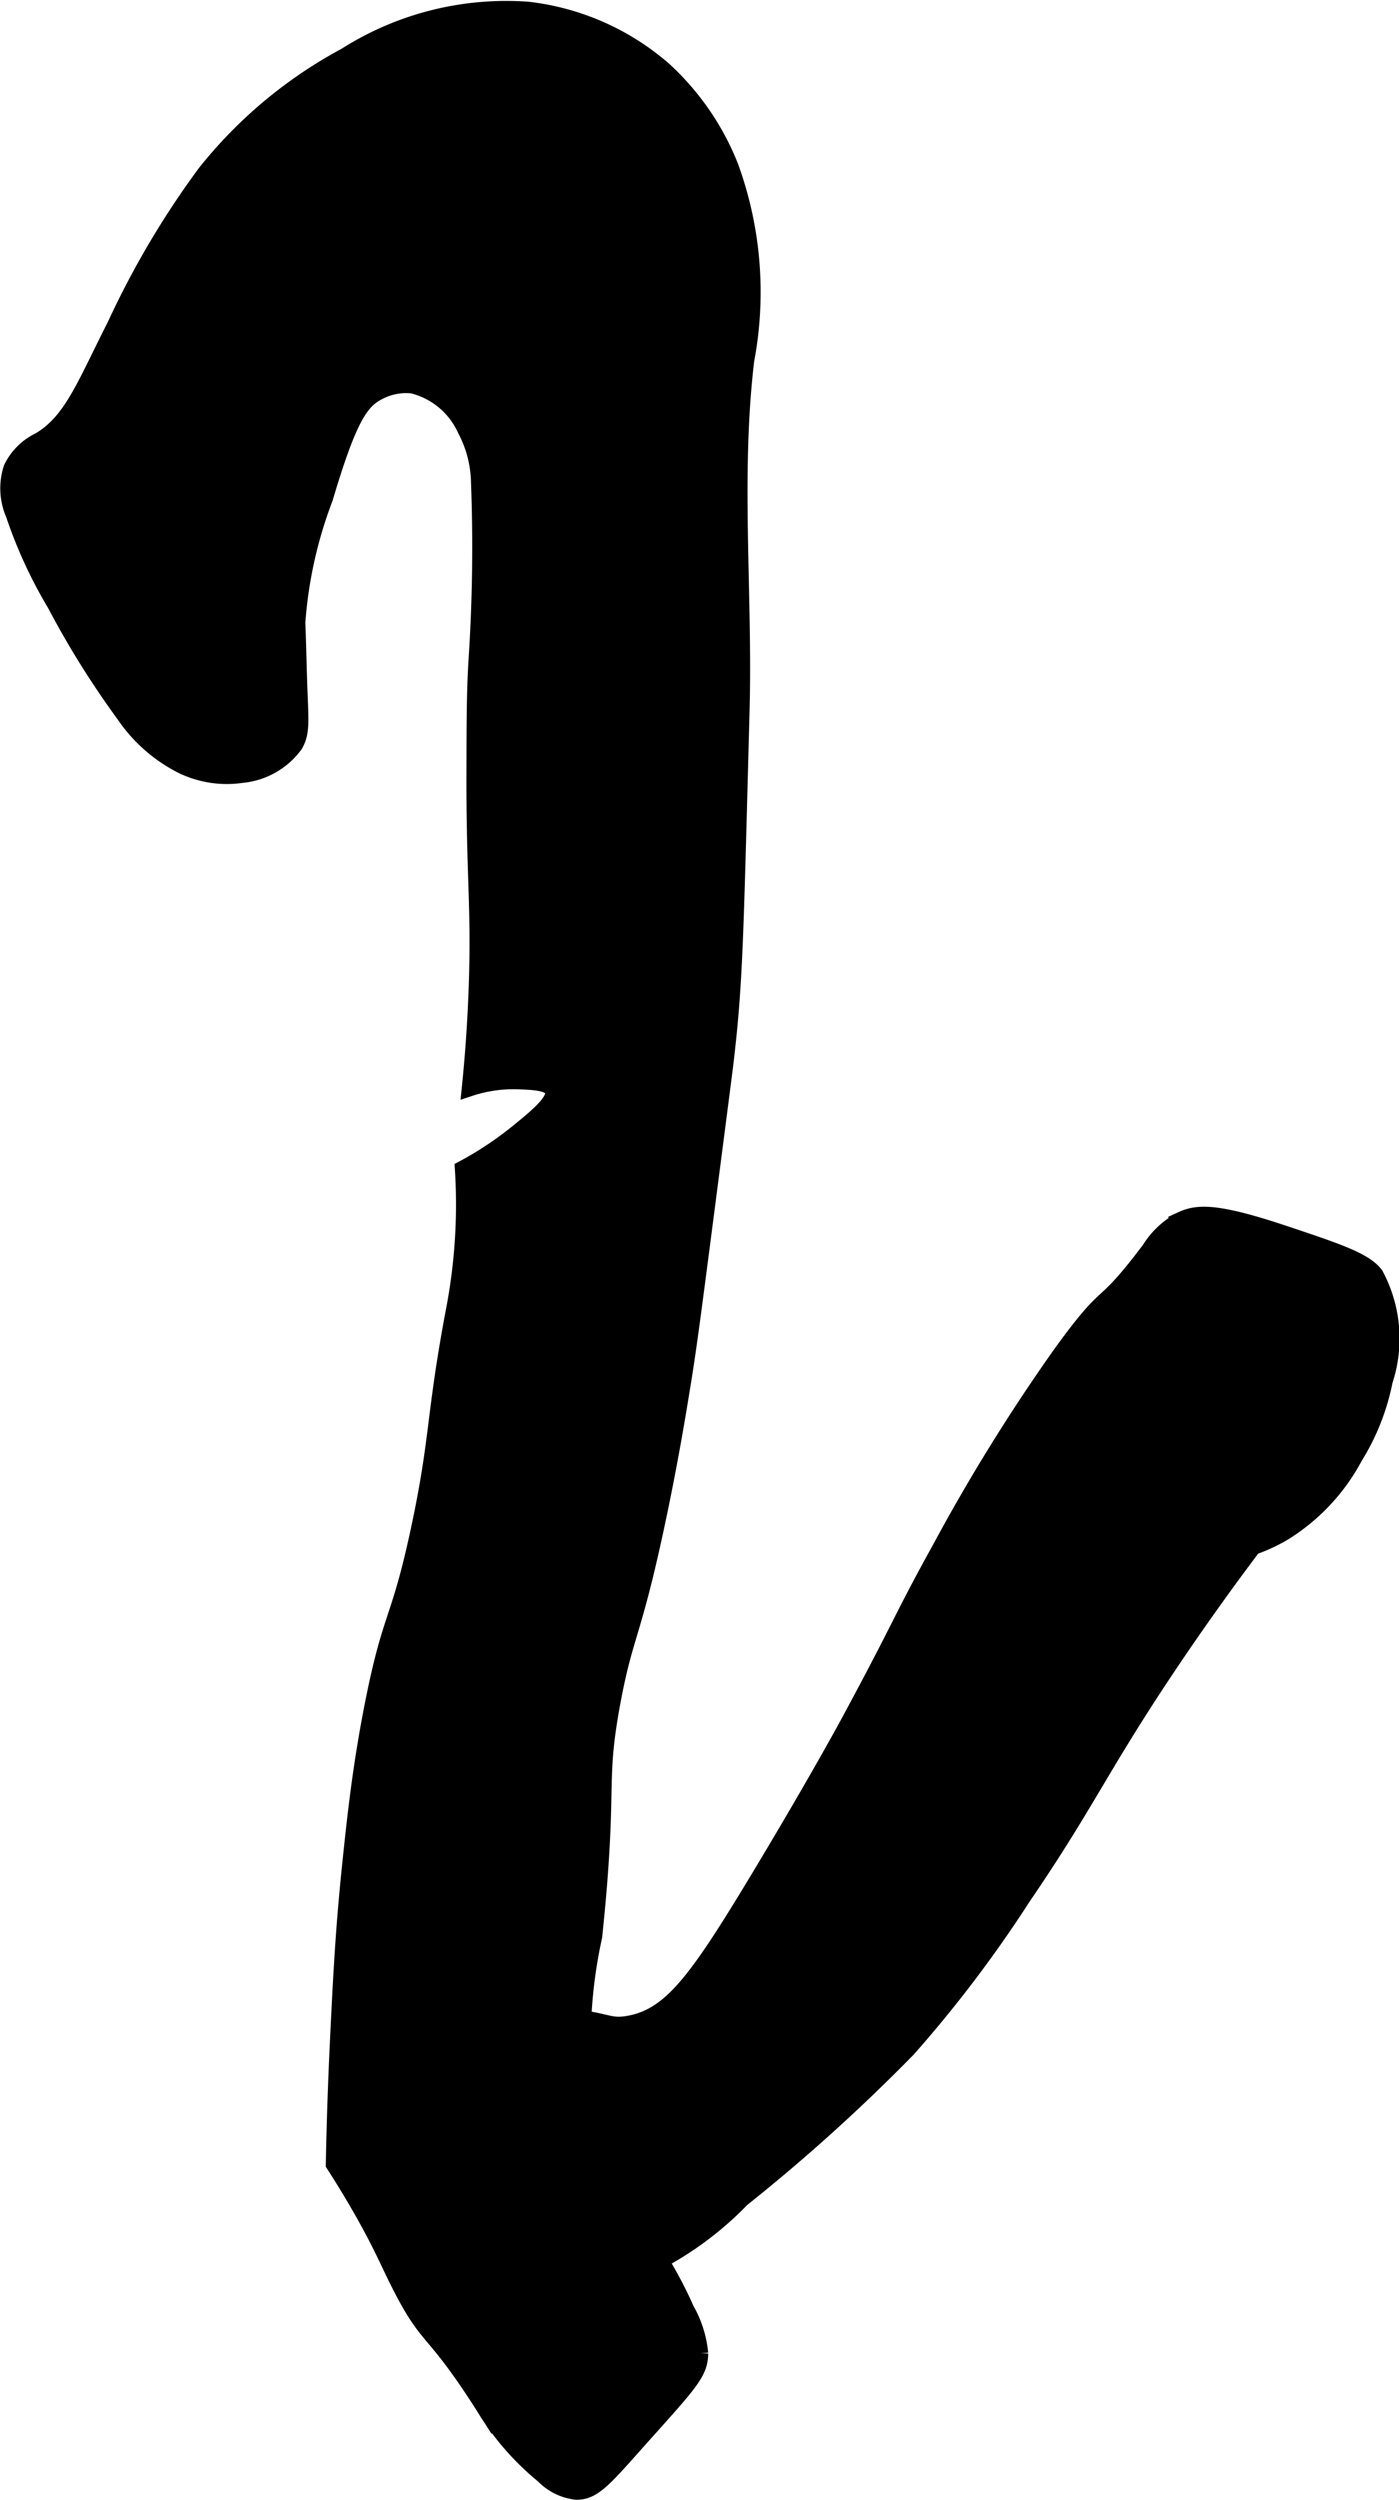 <?xml version="1.0" encoding="UTF-8"?>
<svg xmlns="http://www.w3.org/2000/svg"
     version="1.1"
     width="4.558mm"
     height="8.142mm"
     viewBox="0 0 12.921 23.08">
   <defs>
      <style type="text/css"><![CDATA[
      .a {
        stroke: #000;
        stroke-miterlimit: 10;
        stroke-width: 0.15px;
      }
    ]]></style>
   </defs>
   <path class="a"
         d="M3.192.515a4.179,4.179,0,0,0-1.298,1.085,8.067,8.067,0,0,0-.83,1.404c-.282.554-.4.888-.702,1.064a.548.548,0,0,0-.255.255.6.6,0,0,0,.021.426,4.279,4.279,0,0,0,.383.83A8.189,8.189,0,0,0,1.149,6.6a1.42,1.42,0,0,0,.532.468.946.946,0,0,0,.553.085.686.686,0,0,0,.489-.277c.06-.104.054-.195.043-.468-.009-.22-.012-.44-.021-.66A4.025,4.025,0,0,1,3,4.6c.222-.748.332-.896.489-.979a.547.547,0,0,1,.319-.064.727.727,0,0,1,.489.404,1.085,1.085,0,0,1,.128.489,15.907,15.907,0,0,1-.021,1.617c-.019.294-.02.55-.021,1.064-.003.965.047,1.238.021,1.979-.014.405-.043.732-.064.936a1.288,1.288,0,0,1,.447-.064c.132.005.291.01.319.085.036.094-.153.248-.319.383a3.207,3.207,0,0,1-.511.34,5.152,5.152,0,0,1,0,.66,5.195,5.195,0,0,1-.085.66c-.182.966-.14,1.159-.319,2-.189.886-.259.776-.426,1.617-.118.595-.168,1.079-.213,1.511-.06.579-.082,1.026-.106,1.511-.025.501-.037.924-.043,1.234.057.088.14.22.234.383.217.376.275.541.404.787.248.472.279.333.745,1.064a2.465,2.465,0,0,0,.553.638.5.5,0,0,0,.298.149c.159.005.256-.111.574-.468.479-.536.571-.625.574-.808a1.007,1.007,0,0,0-.128-.404,3.834,3.834,0,0,0-.404-.702,3.416,3.416,0,0,1-.532-1.34,4.51,4.51,0,0,1,.085-1.404c.149-1.425.023-1.383.17-2.17.116-.621.185-.596.404-1.617.118-.552.191-.991.234-1.255.062-.377.094-.623.234-1.702.11-.849.165-1.273.17-1.319.088-.74.092-1.131.149-3.255.029-1.078-.084-2.163.043-3.234A3.383,3.383,0,0,0,6.745,1.536a2.421,2.421,0,0,0-.617-.894A2.315,2.315,0,0,0,4.872.09,2.766,2.766,0,0,0,3.192.515Z"/>
   <path class="a"
         d="M9.787,12.515a17.331,17.331,0,0,0-1.106,1.787c-.367.663-.346.683-.851,1.617,0,0-.308.569-.851,1.468-.545.901-.784,1.228-1.17,1.298-.198.036-.197-.039-.596-.064a1.836,1.836,0,0,0-1.447.319,1.315,1.315,0,0,0-.319.979,1.277,1.277,0,0,0,.404.936,1.425,1.425,0,0,0,.83.255,2.561,2.561,0,0,0,1.085-.085,3.061,3.061,0,0,0,1.085-.723,16.79,16.79,0,0,0,1.532-1.383,11.603,11.603,0,0,0,1.064-1.404c.596-.873.711-1.189,1.34-2.128.329-.491.612-.874.787-1.106a1.601,1.601,0,0,0,.277-.128,1.839,1.839,0,0,0,.66-.702,2.1,2.1,0,0,0,.277-.702,1.244,1.244,0,0,0-.085-.979c-.097-.131-.348-.215-.851-.383-.612-.204-.79-.195-.936-.128a.771.771,0,0,0-.298.277C10.143,12.166,10.278,11.833,9.787,12.515Z"/>
</svg>

